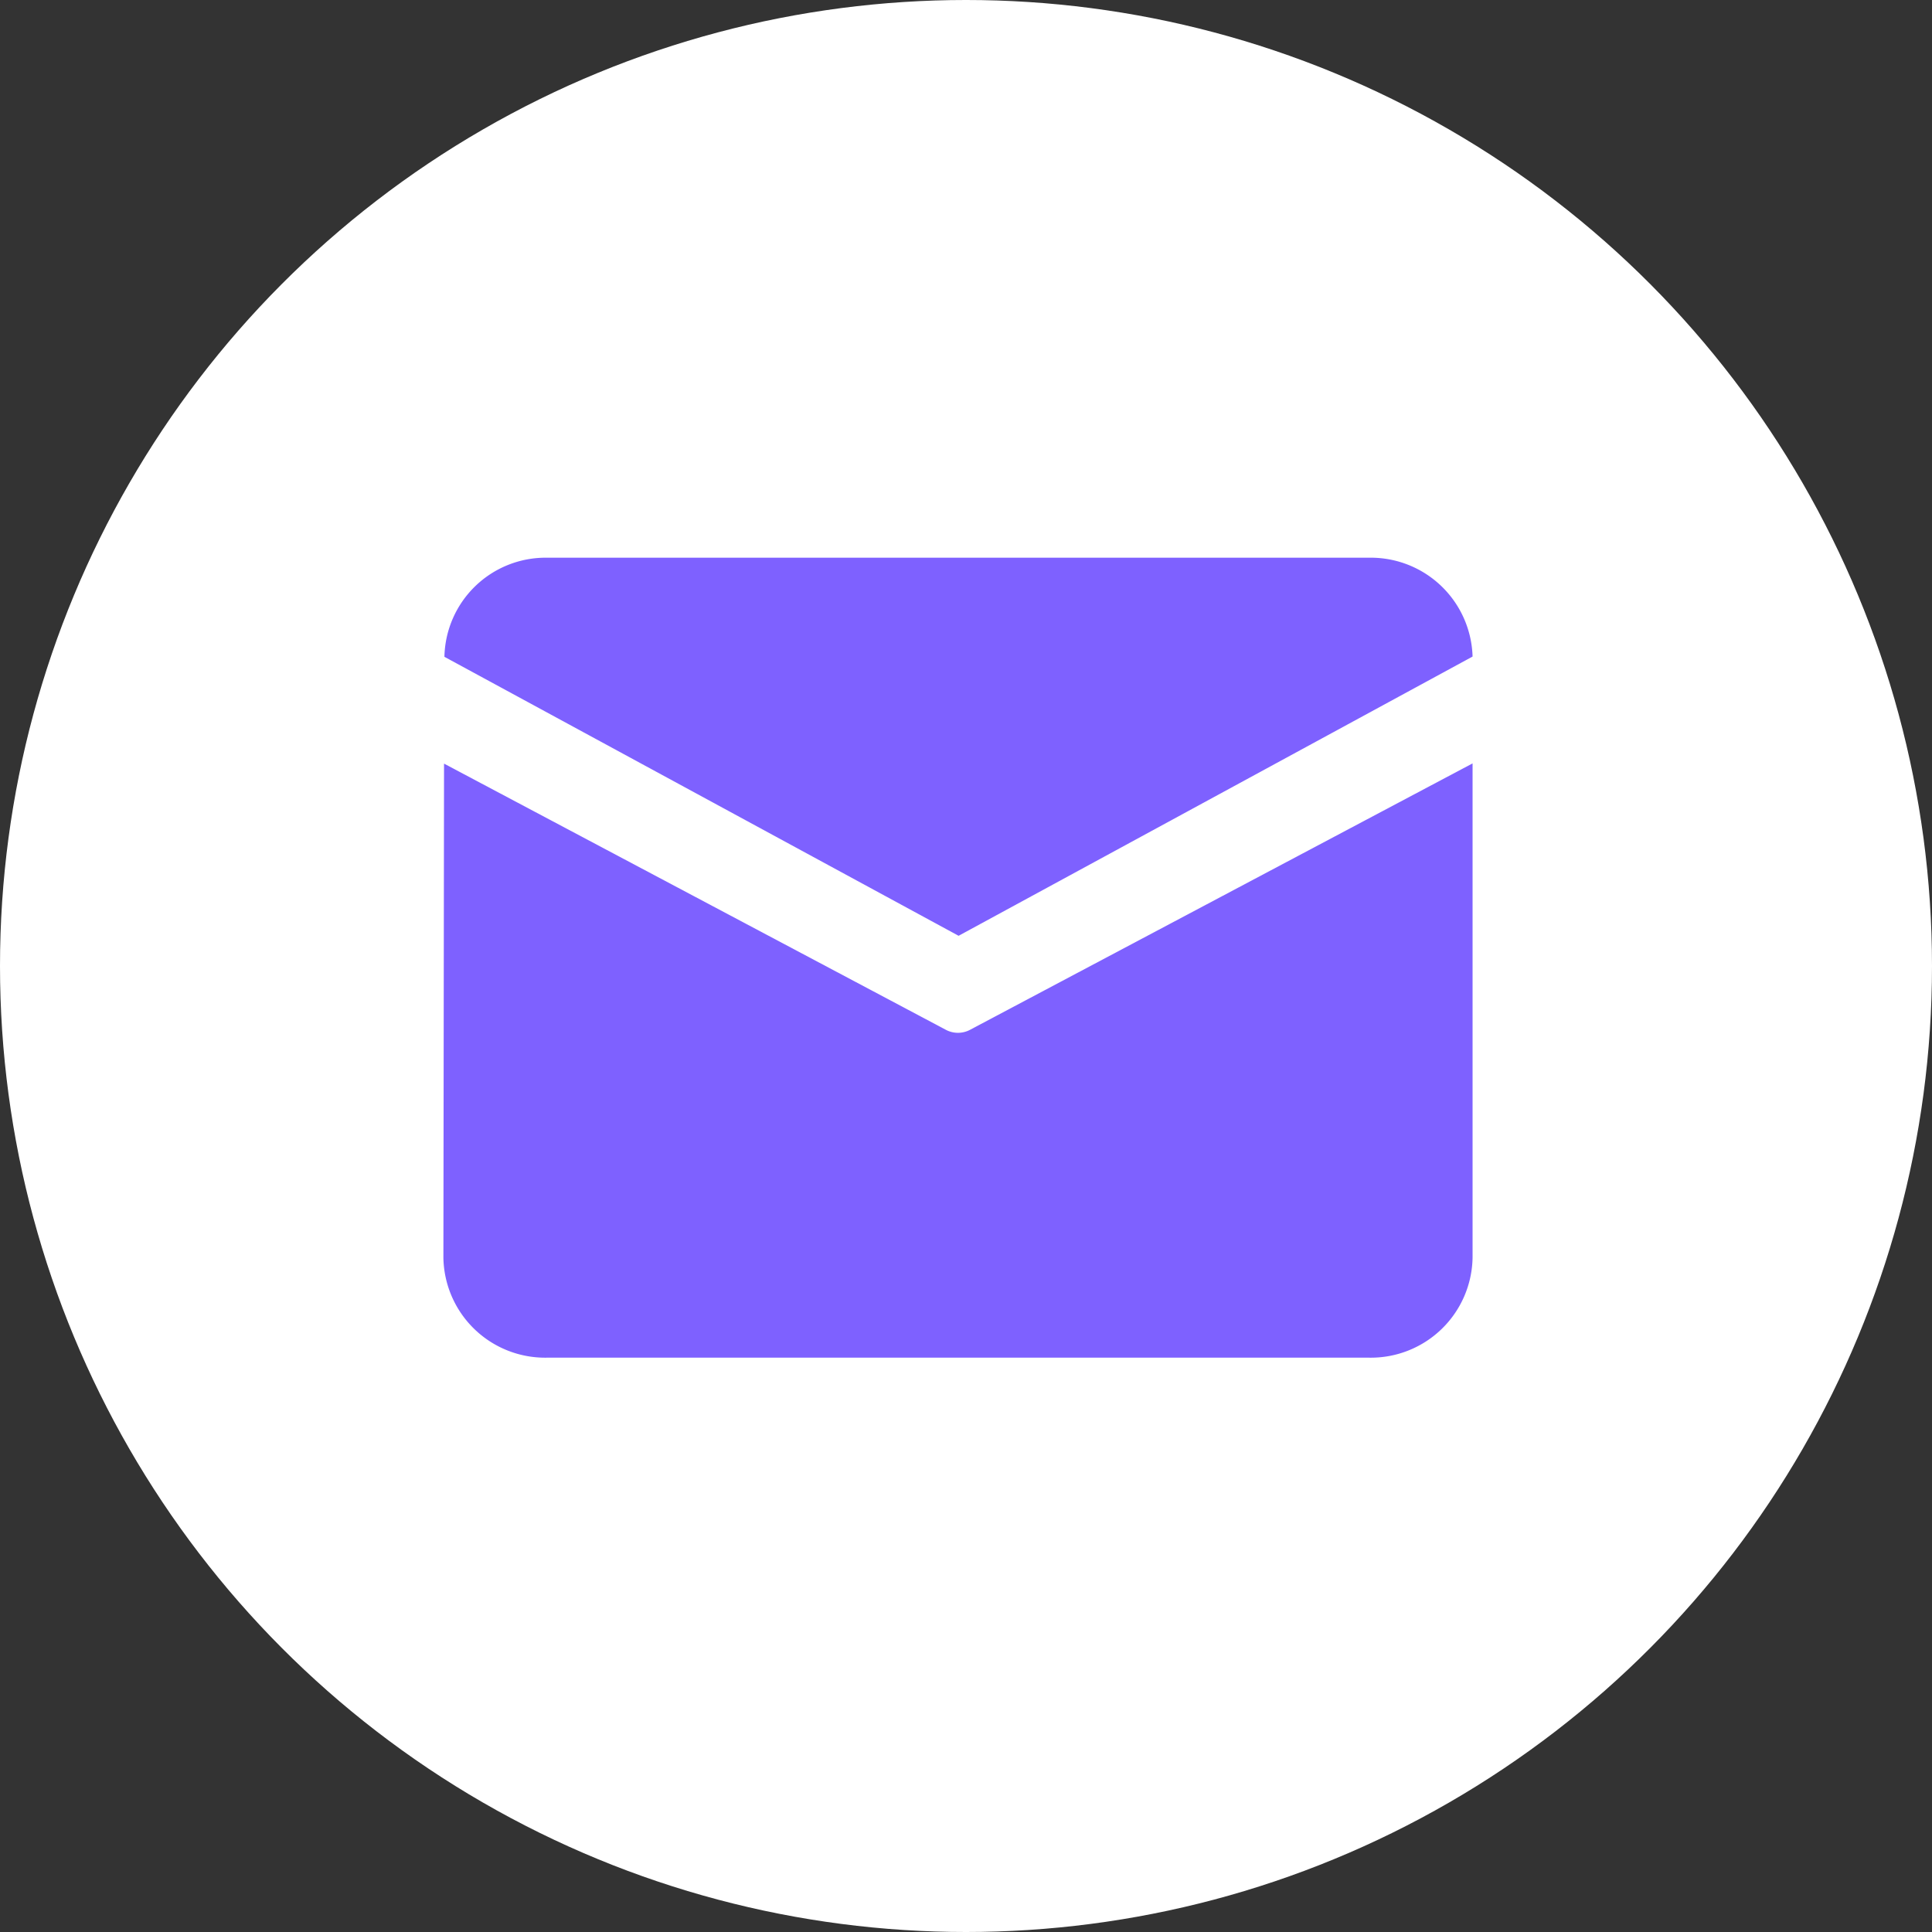 <svg xmlns="http://www.w3.org/2000/svg" width="30" height="30" viewBox="0 0 30 30">
  <rect x="0" y="0" width="30" height="30" fill="#333333" stroke="none"/>
  <defs>
    <style>
      .cls-1 {
        fill: #fff;
      }

      .cls-2 {
        fill: #7e61ff;
      }
    </style>
  </defs>
  <g id="组_10331" data-name="组 10331" transform="translate(0.003)">
    <circle id="椭圆_1275" data-name="椭圆 1275" class="cls-1" cx="15" cy="15" r="15" transform="translate(-0.003)"/>
    <path id="路径_6316" data-name="路径 6316" class="cls-2" d="M65.5,163.111H78.281a1.581,1.581,0,0,1,1.6,1.535L71.9,168.982l-7.984-4.332a1.572,1.572,0,0,1,1.59-1.539Zm-1.59,3.2L63.9,173.98a1.58,1.58,0,0,0,1.6,1.553H78.281a1.58,1.58,0,0,0,1.6-1.553v-7.675l-7.8,4.135a.4.4,0,0,1-.382,0l-7.788-4.131Zm0,0" transform="translate(-57.018 -154.451)"/>
  </g>
</svg>
